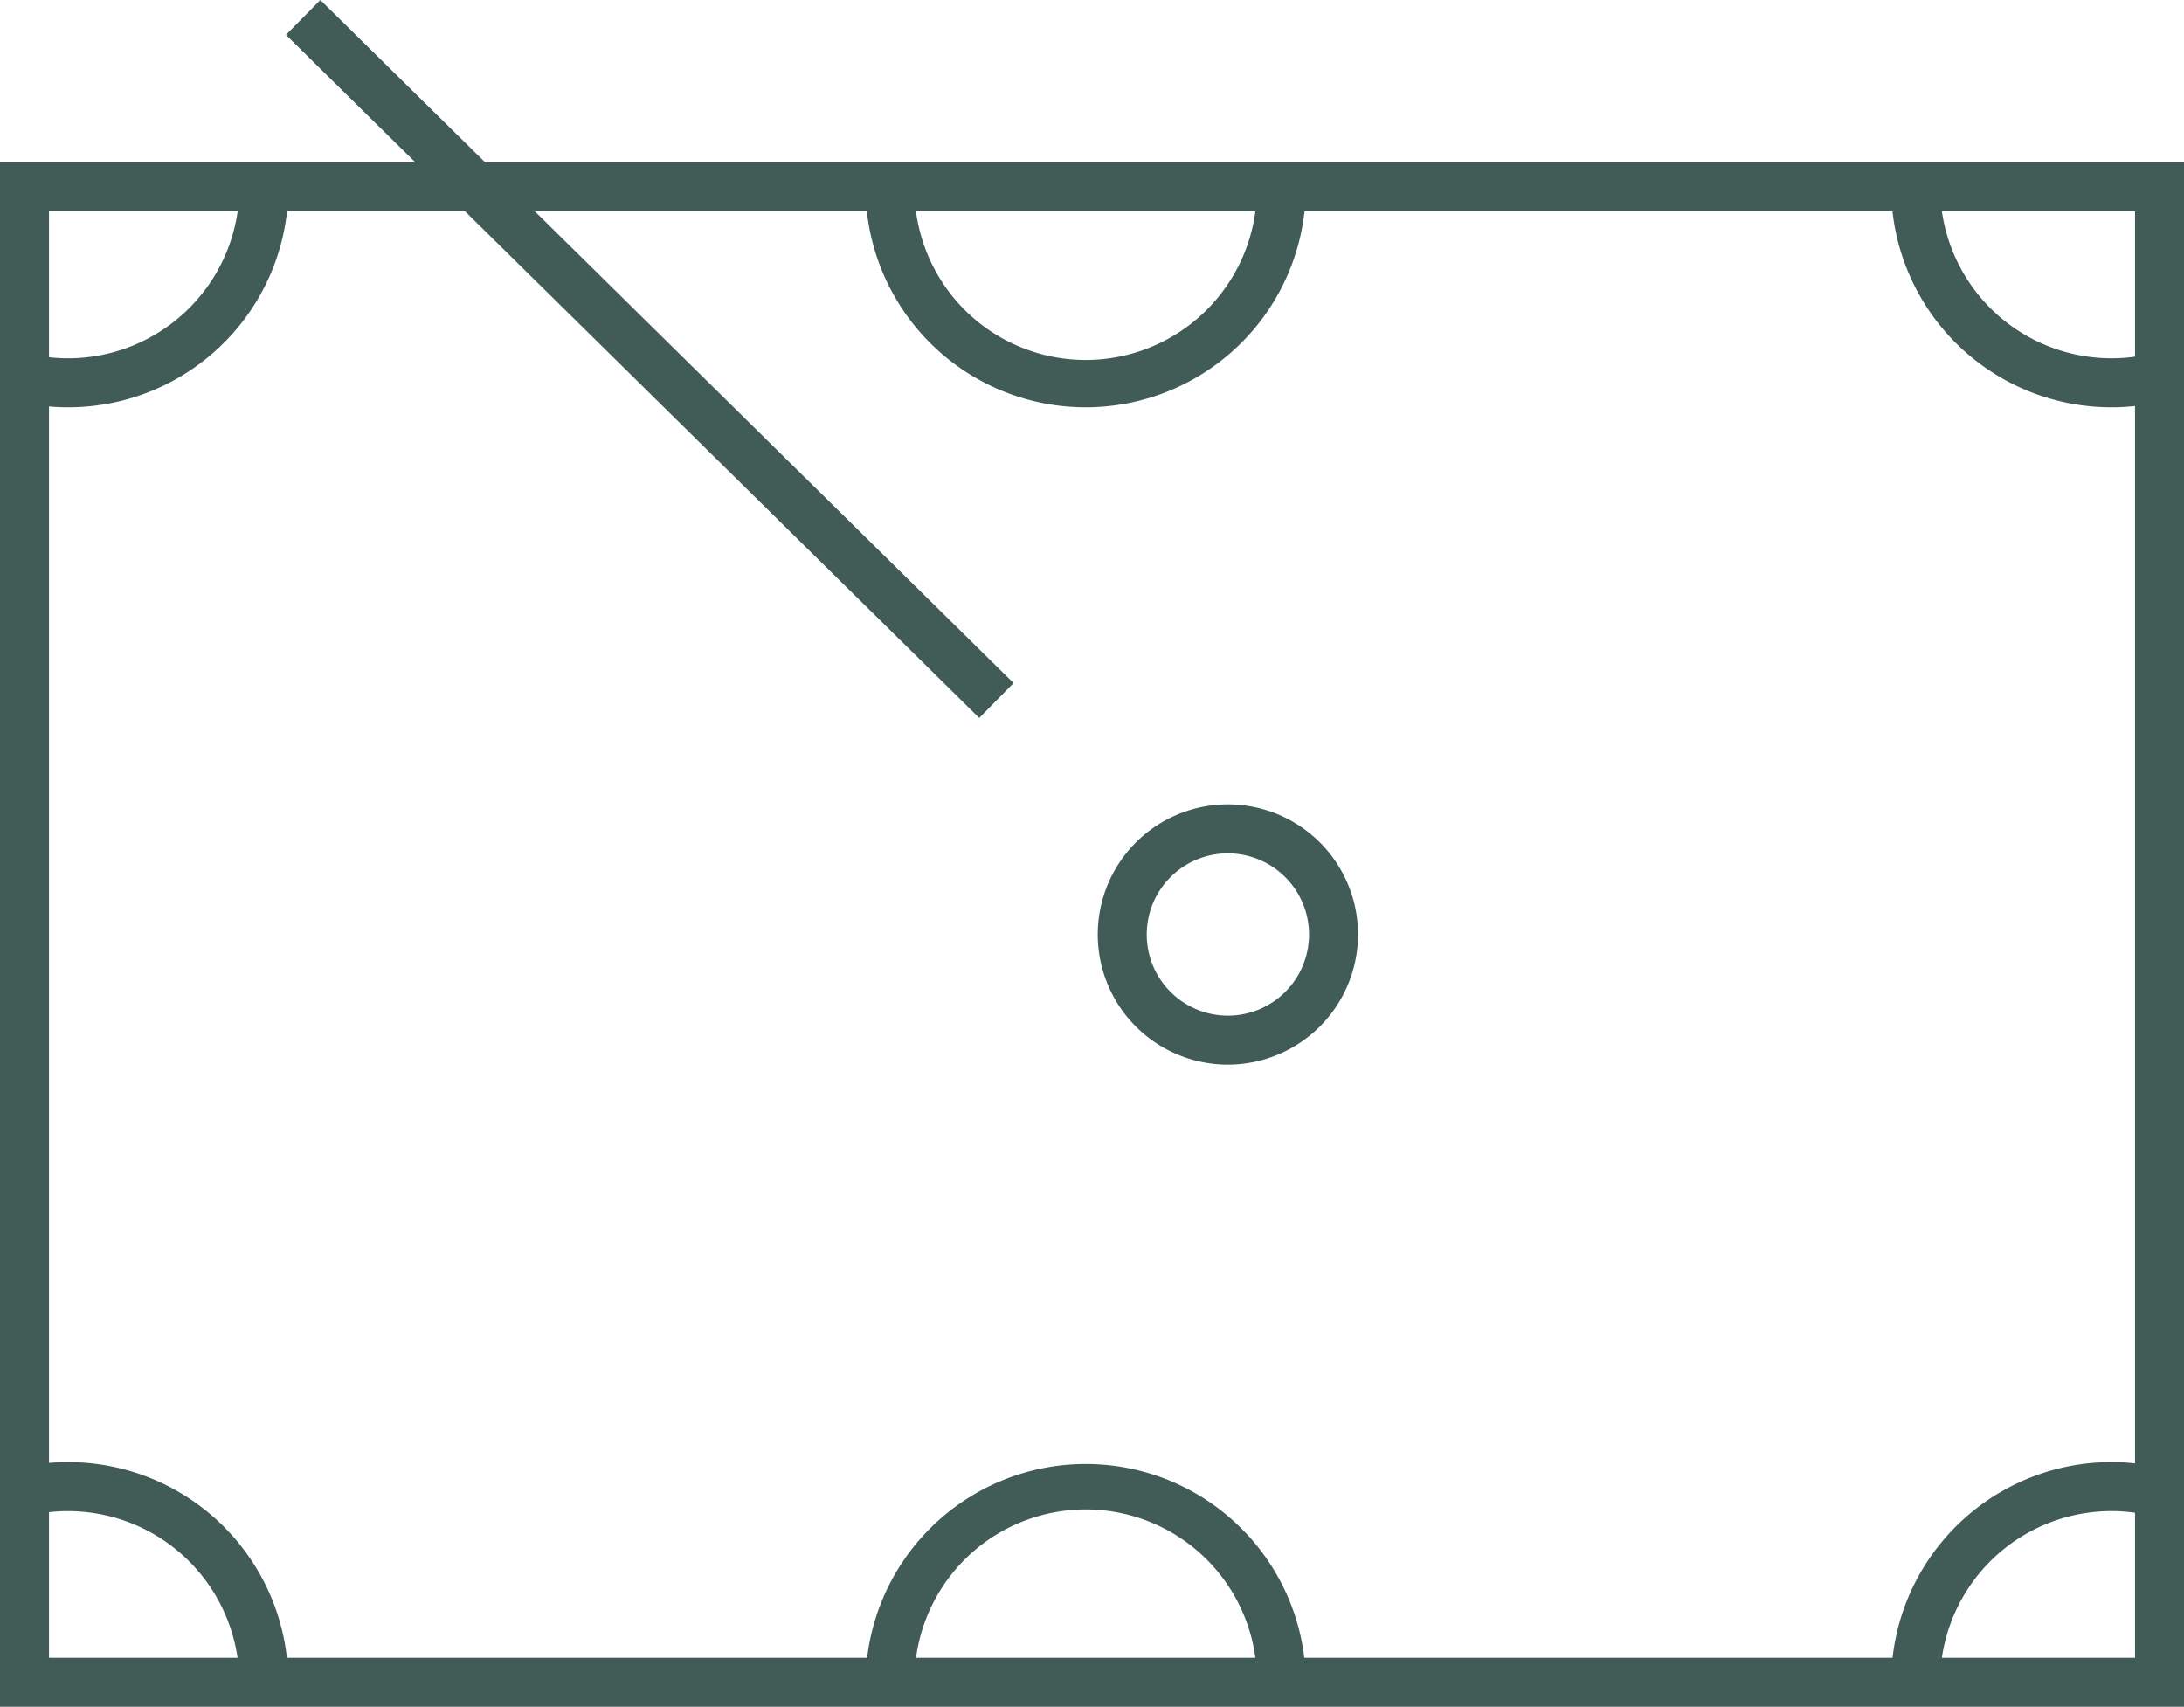 <?xml version="1.0" encoding="UTF-8"?>
<svg xmlns="http://www.w3.org/2000/svg" width="133.732" height="104.512" viewBox="0 0 133.732 104.512">
  <g transform="translate(1.389 1.068)">
    <path d="M275.2,230.468a7.969,7.969,0,1,1,7.969-7.969A7.978,7.978,0,0,1,275.2,230.468Zm0-12.938a4.969,4.969,0,1,0,4.969,4.968A4.974,4.974,0,0,0,275.2,217.53Z" transform="translate(-201.402 -166.345)" fill="#415c57"></path>
    <path d="M279.5,269.638h-3a10.483,10.483,0,1,0-20.965,0h-3a13.483,13.483,0,0,1,26.965,0Z" transform="translate(-200.925 -167.694)" fill="#415c57"></path>
    <path d="M266.016,188.9a13.483,13.483,0,0,1-13.483-13.483h3a10.483,10.483,0,1,0,20.965,0h3A13.483,13.483,0,0,1,266.016,188.9Z" transform="translate(-200.925 -165.028)" fill="#415c57"></path>
    <path d="M320.441,269.638h-3a13.493,13.493,0,0,1,16.614-13.117l-.7,2.918a10.493,10.493,0,0,0-12.918,10.2Z" transform="translate(-203.029 -167.694)" fill="#415c57"></path>
    <path d="M330.923,188.9a13.483,13.483,0,0,1-13.483-13.483h3a10.495,10.495,0,0,0,12.743,10.239l.644,2.93A13.556,13.556,0,0,1,330.923,188.9Z" transform="translate(-203.029 -165.028)" fill="#415c57"></path>
    <path d="M201.93,188.9a13.522,13.522,0,0,1-3.132-.366l.7-2.918a10.493,10.493,0,0,0,12.919-10.2h3A13.483,13.483,0,0,1,201.93,188.9Z" transform="translate(-199.146 -165.028)" fill="#415c57"></path>
    <path d="M215.42,269.638h-3A10.495,10.495,0,0,0,199.677,259.4l-.644-2.93a13.555,13.555,0,0,1,2.9-.314,13.483,13.483,0,0,1,13.483,13.483Z" transform="translate(-199.153 -167.694)" fill="#415c57"></path>
    <path d="M-1.5-1.5H132.233V93.079H-1.5Zm130.733,3H1.5V90.079H129.233Z" transform="translate(0.111 10.364)" fill="#415c57"></path>
    <path d="M41.4,42.894-1.053,1.068,1.053-1.068,43.5,40.757Z" transform="translate(17.174)" fill="#415c57"></path>
  </g>
</svg>
